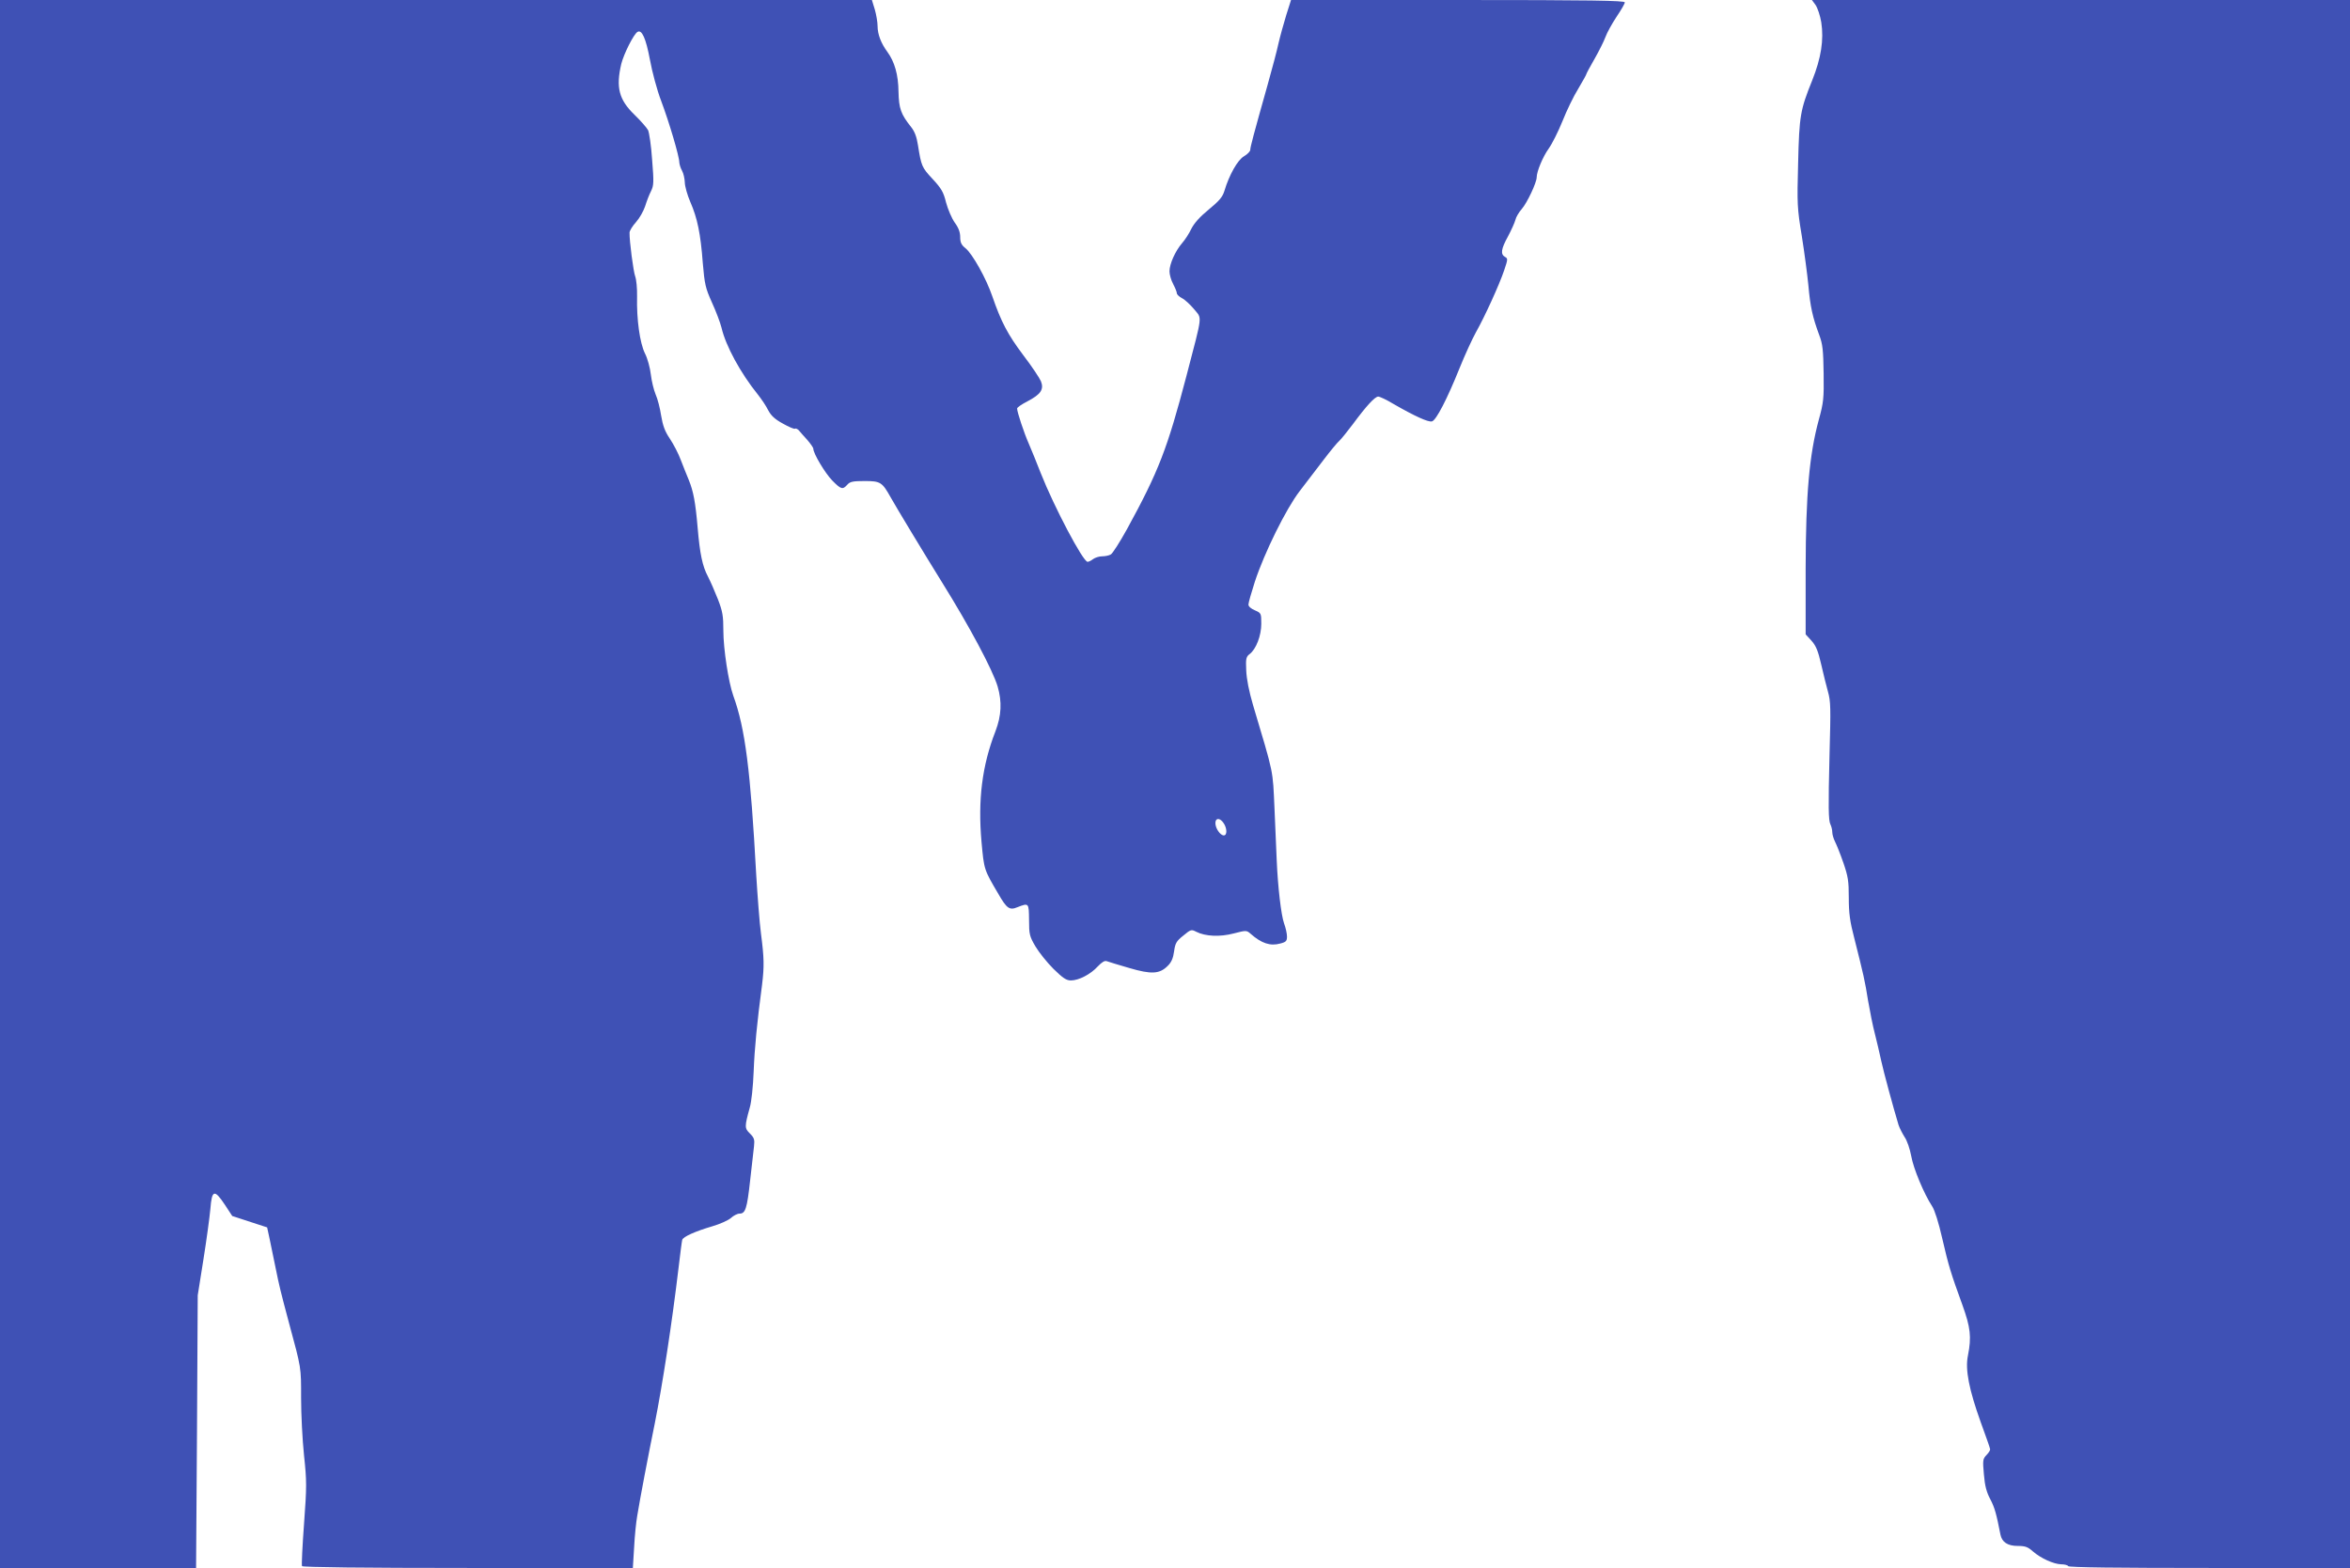 <?xml version="1.0" standalone="no"?>
<!DOCTYPE svg PUBLIC "-//W3C//DTD SVG 20010904//EN"
 "http://www.w3.org/TR/2001/REC-SVG-20010904/DTD/svg10.dtd">
<svg version="1.0" xmlns="http://www.w3.org/2000/svg"
 width="1280pt" height="854pt" viewBox="0 0 1280 854"
 preserveAspectRatio="xMidYMid meet">
<g transform="translate(0,854) scale(0.1,-0.1)"
fill="#3f51b5" stroke="none">
<path d="M0 4270 l0 -4270 534 0 534 0 5 742 4 743 31 195 c17 107 34 232 38
277 8 103 22 107 79 21 l40 -61 95 -31 95 -31 13 -60 c7 -33 22 -105 33 -160
20 -99 27 -128 73 -300 68 -251 66 -240 66 -409 0 -88 7 -229 16 -313 15 -141
15 -168 0 -373 -9 -121 -14 -225 -11 -230 4 -6 336 -10 904 -10 l898 0 7 113
c3 61 11 139 17 172 17 103 59 323 95 500 43 215 95 555 130 850 9 77 18 146
20 152 4 17 72 47 164 74 41 12 86 32 101 45 14 13 35 24 47 24 32 0 41 26 58
182 9 79 18 162 21 185 4 36 1 46 -22 69 -30 29 -30 37 -1 142 9 29 18 117 21
195 5 128 18 265 46 475 12 99 11 146 -6 276 -8 61 -19 206 -26 321 -31 569
-60 798 -125 976 -26 73 -54 255 -54 354 0 80 -4 105 -30 172 -17 43 -41 98
-54 123 -30 56 -44 124 -56 265 -12 140 -23 198 -48 260 -12 28 -31 77 -44
110 -12 33 -39 85 -59 115 -28 41 -39 73 -48 127 -6 39 -19 91 -30 115 -10 24
-22 73 -26 108 -4 36 -18 88 -32 115 -28 57 -46 185 -43 310 1 44 -4 93 -10
109 -10 26 -32 193 -31 239 0 10 16 36 35 57 19 21 41 60 50 87 8 26 22 63 32
82 15 31 16 48 6 171 -5 76 -16 148 -22 161 -7 13 -40 51 -74 84 -85 82 -102
149 -72 277 14 55 67 161 88 174 24 15 46 -34 68 -151 12 -66 39 -167 61 -224
44 -117 99 -303 99 -335 1 -12 7 -32 15 -46 8 -14 14 -42 15 -63 0 -21 14 -70
30 -107 38 -87 56 -171 68 -333 10 -115 14 -135 50 -215 22 -48 45 -109 52
-137 23 -99 103 -246 198 -364 19 -24 45 -62 56 -85 16 -30 36 -49 80 -73 32
-18 62 -31 66 -28 5 3 15 -2 22 -10 7 -9 28 -32 46 -52 17 -20 32 -41 32 -47
0 -26 64 -133 103 -173 48 -49 57 -51 82 -23 15 17 31 20 95 20 86 0 95 -6
142 -90 27 -49 194 -325 278 -460 151 -242 277 -479 304 -569 24 -83 21 -158
-12 -244 -73 -187 -96 -375 -76 -601 14 -153 13 -151 92 -285 46 -80 61 -90
104 -72 62 24 62 24 63 -69 0 -80 3 -90 35 -145 19 -32 63 -87 98 -122 51 -50
70 -63 95 -63 43 0 108 34 146 76 23 24 38 33 49 29 10 -4 64 -20 122 -37 122
-36 166 -33 210 11 20 19 30 42 35 79 6 44 12 56 50 86 41 34 44 35 71 21 49
-25 128 -29 204 -9 69 18 70 17 92 -2 59 -52 107 -68 161 -53 32 8 37 14 37
38 0 16 -7 48 -16 72 -16 45 -34 200 -40 344 -2 44 -7 170 -12 280 -10 217 -2
180 -117 565 -22 75 -35 141 -37 188 -3 65 -1 75 19 90 35 27 63 100 63 165 0
57 -1 58 -35 73 -20 8 -35 21 -35 31 0 10 16 66 35 125 52 158 170 397 244
493 34 44 93 121 130 170 38 50 77 97 87 105 9 8 42 49 73 90 73 99 120 150
138 150 8 0 45 -17 81 -39 118 -68 193 -102 212 -96 23 7 82 121 150 290 29
72 69 159 89 195 48 85 127 258 154 338 20 60 21 64 4 73 -25 15 -21 43 17
112 18 34 36 74 40 89 3 15 19 42 35 60 29 33 81 144 81 172 0 32 34 113 65
156 18 25 52 92 75 149 23 58 61 137 86 177 24 41 44 76 44 79 0 3 20 41 45
84 24 42 51 96 59 118 8 23 35 72 60 110 25 37 46 73 46 80 0 10 -184 13 -909
13 l-909 0 -26 -82 c-14 -46 -33 -114 -42 -153 -8 -38 -35 -140 -59 -225 -78
-277 -95 -341 -95 -356 0 -8 -15 -24 -34 -35 -35 -20 -81 -102 -107 -189 -10
-33 -28 -54 -85 -101 -49 -40 -79 -74 -95 -105 -12 -26 -35 -61 -51 -79 -36
-42 -68 -112 -68 -153 0 -17 9 -49 20 -69 11 -21 20 -43 20 -50 0 -7 13 -19
28 -27 16 -8 45 -35 66 -60 44 -55 48 -19 -41 -361 -105 -400 -152 -522 -325
-838 -39 -70 -78 -132 -88 -137 -10 -6 -32 -10 -47 -10 -16 0 -38 -7 -49 -15
-10 -8 -24 -15 -30 -15 -25 0 -183 300 -256 485 -21 55 -51 127 -65 160 -26
59 -63 171 -63 190 0 6 25 23 56 39 73 38 91 65 74 109 -7 17 -50 82 -96 142
-85 113 -121 182 -169 321 -33 97 -108 231 -146 262 -23 18 -29 32 -29 61 0
26 -9 51 -30 79 -16 23 -37 72 -47 109 -14 57 -25 76 -74 129 -58 62 -61 70
-79 183 -7 46 -18 75 -38 100 -55 69 -66 100 -68 191 -1 93 -21 163 -61 218
-34 46 -53 95 -53 140 0 21 -7 62 -15 90 l-16 52 -2374 0 -2375 0 0 -4270z
m6664 -212 c20 -28 21 -68 2 -68 -20 0 -46 39 -46 67 0 29 24 30 44 1z"/>
<path d="M9889 8513 c11 -16 25 -58 31 -94 15 -96 -1 -196 -49 -316 -65 -161
-71 -193 -77 -453 -6 -221 -5 -244 20 -395 14 -88 30 -209 36 -270 10 -115 23
-173 59 -270 19 -49 22 -82 24 -209 2 -137 -1 -160 -26 -251 -52 -191 -71
-405 -72 -810 l0 -360 32 -35 c25 -28 36 -56 53 -130 12 -52 28 -117 36 -145
16 -57 16 -87 9 -350 -7 -279 -6 -354 5 -375 5 -10 10 -29 10 -42 0 -13 7 -36
15 -52 8 -16 29 -67 45 -114 26 -75 30 -100 30 -192 0 -83 6 -129 30 -220 50
-198 58 -232 75 -340 10 -58 26 -139 37 -180 10 -41 26 -106 34 -145 13 -61
66 -256 95 -352 6 -18 21 -47 33 -66 13 -18 29 -65 36 -103 12 -69 70 -207
114 -274 14 -21 36 -91 55 -175 35 -151 47 -190 110 -363 44 -122 50 -174 30
-275 -16 -76 6 -186 70 -364 28 -76 51 -142 51 -147 0 -6 -9 -20 -21 -32 -19
-20 -20 -29 -13 -105 5 -61 14 -96 35 -135 24 -46 33 -80 55 -192 8 -41 39
-62 94 -62 41 0 55 -5 83 -30 44 -38 113 -69 154 -70 17 0 35 -4 38 -10 4 -7
272 -10 771 -10 l764 0 0 4270 0 4270 -1465 0 -1466 0 20 -27z"/>
</g>
</svg>
